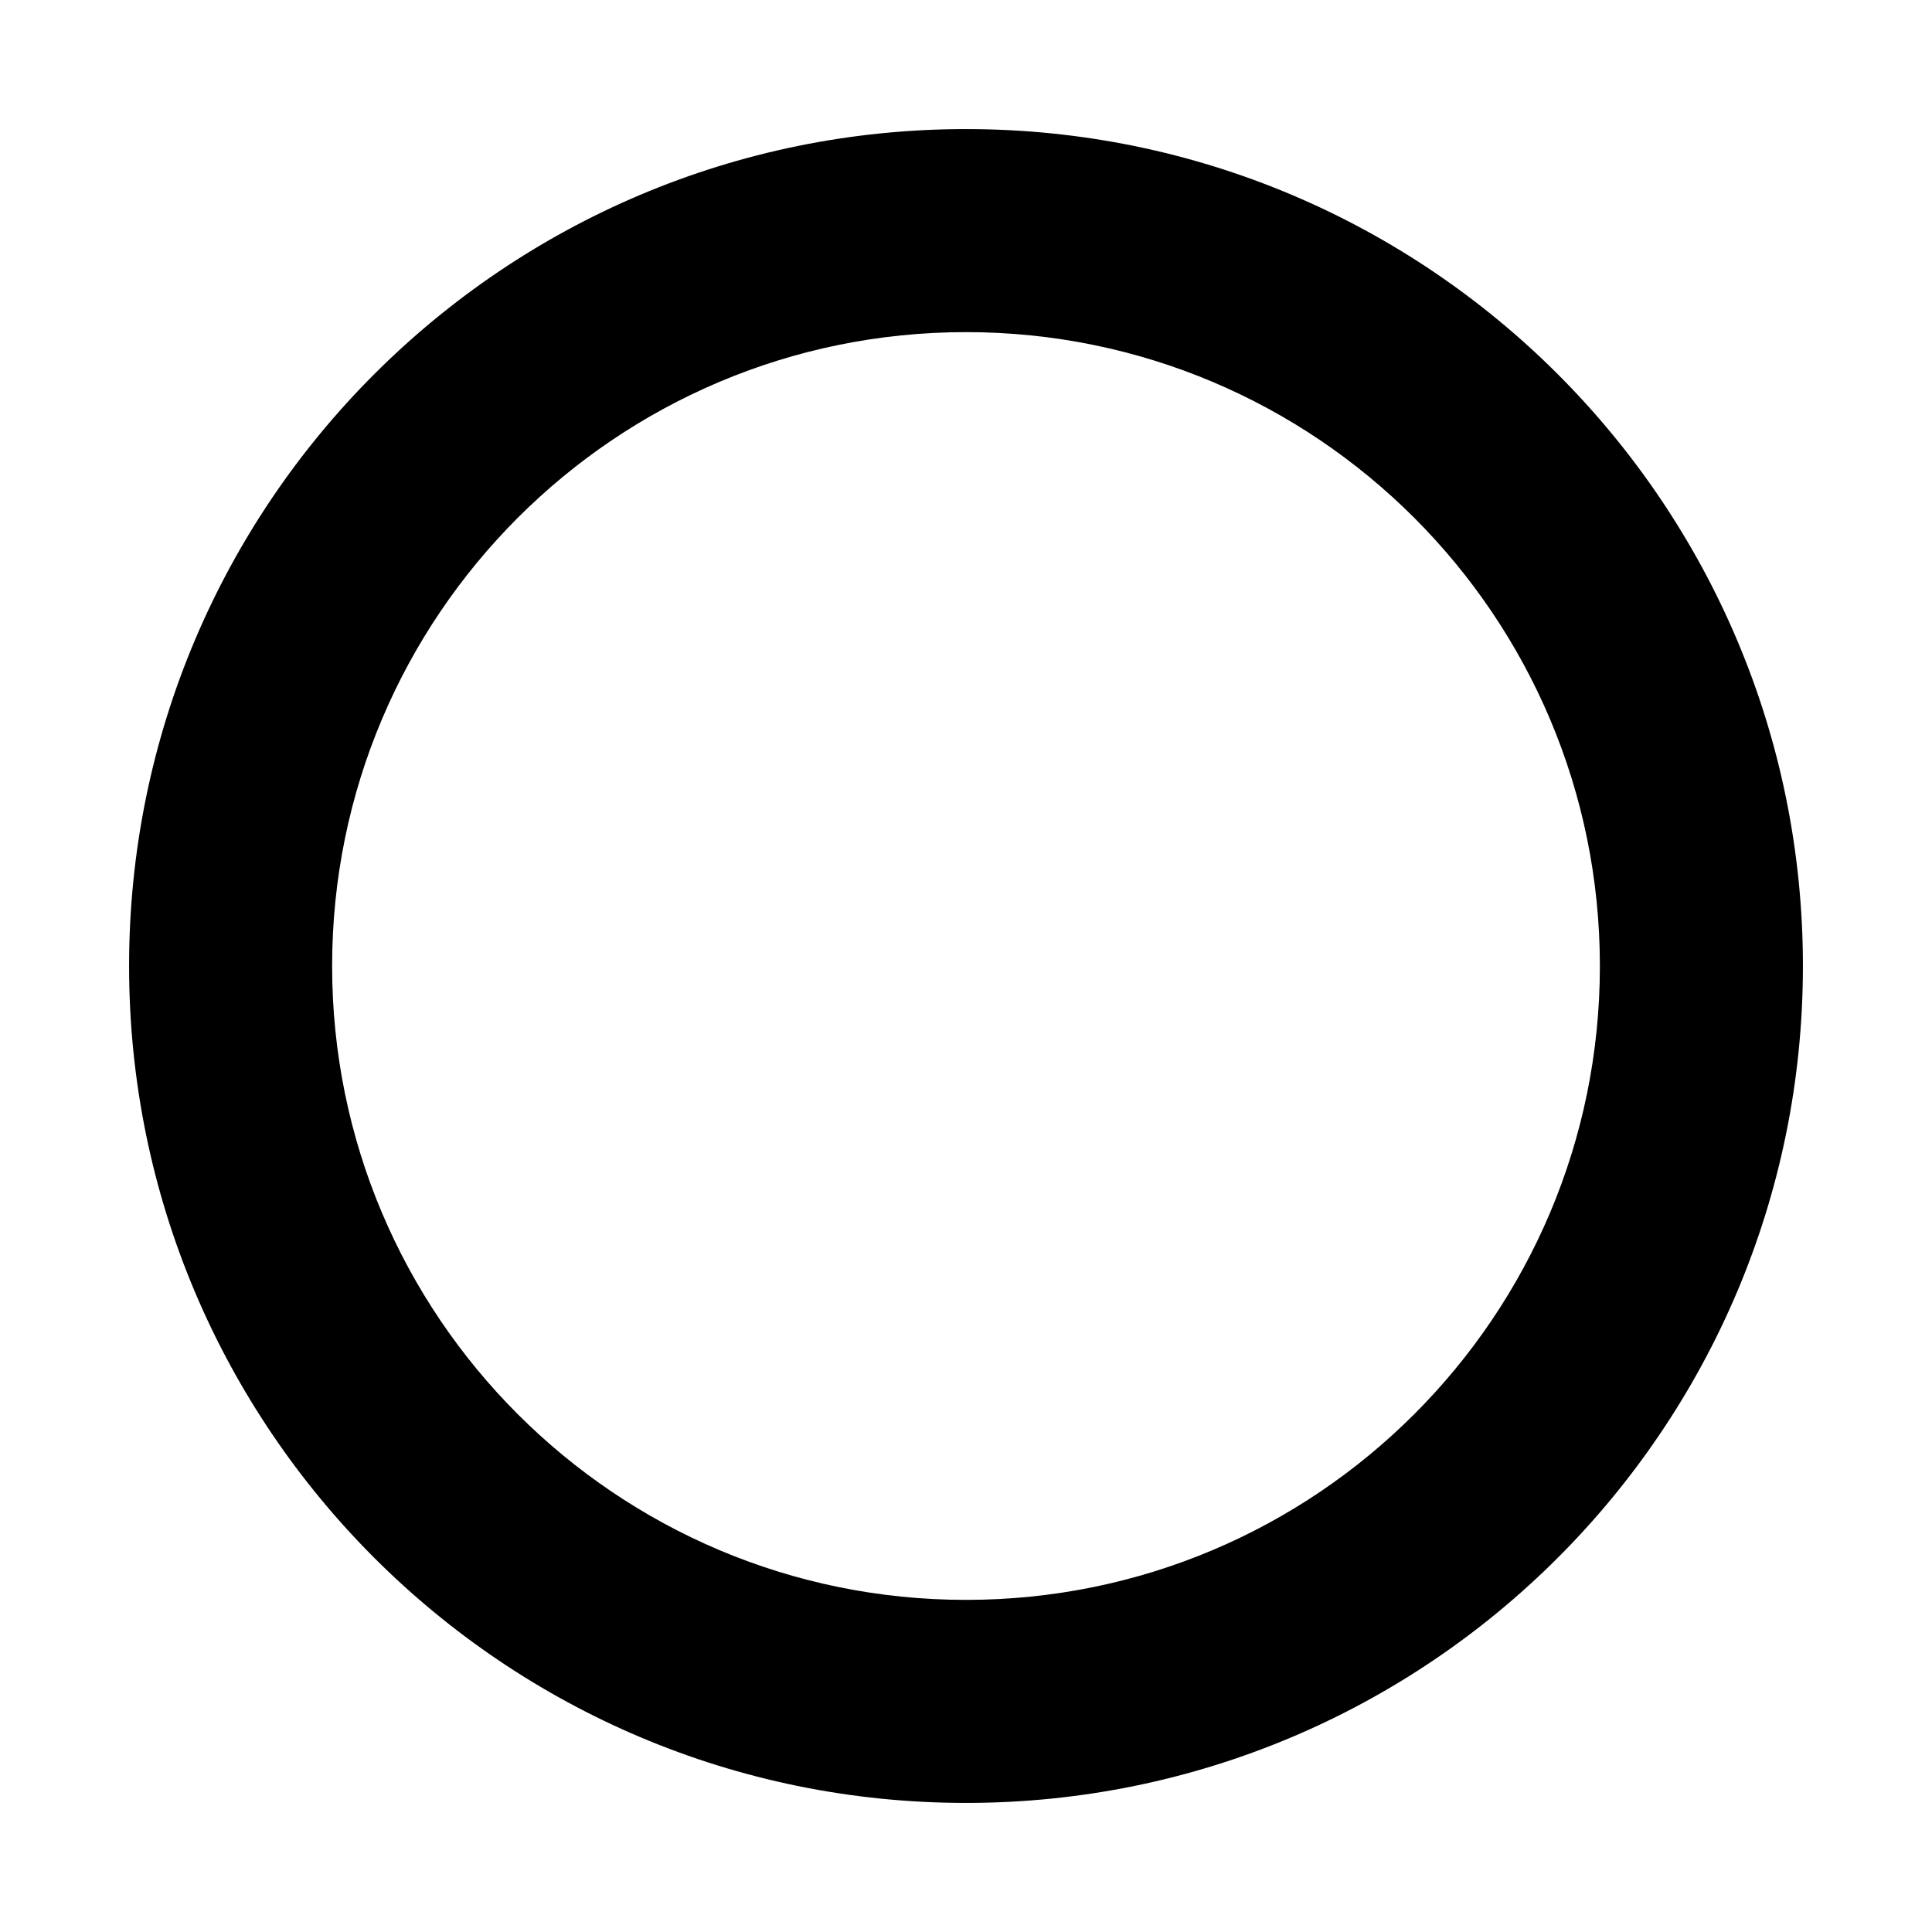 <svg xmlns="http://www.w3.org/2000/svg" xmlns:xlink="http://www.w3.org/1999/xlink" version="1.1" x="0px" y="0px" viewBox="0 0 158.4 158.4" enable-background="new 0 0 158.4 158.4" xml:space="preserve" width="158px" height="158px"><path fill="#000000" d="M79.2,10.583c-37.896,0-68.617,30.721-68.617,68.617s30.721,68.617,68.617,68.617  s68.617-30.721,68.617-68.617S117.096,10.583,79.2,10.583z M79.2,131.17c-28.702,0-51.97-23.268-51.97-51.97  c0-28.702,23.268-51.97,51.97-51.97c28.702,0,51.97,23.268,51.97,51.97C131.17,107.902,107.902,131.17,79.2,131.17z"/></svg>